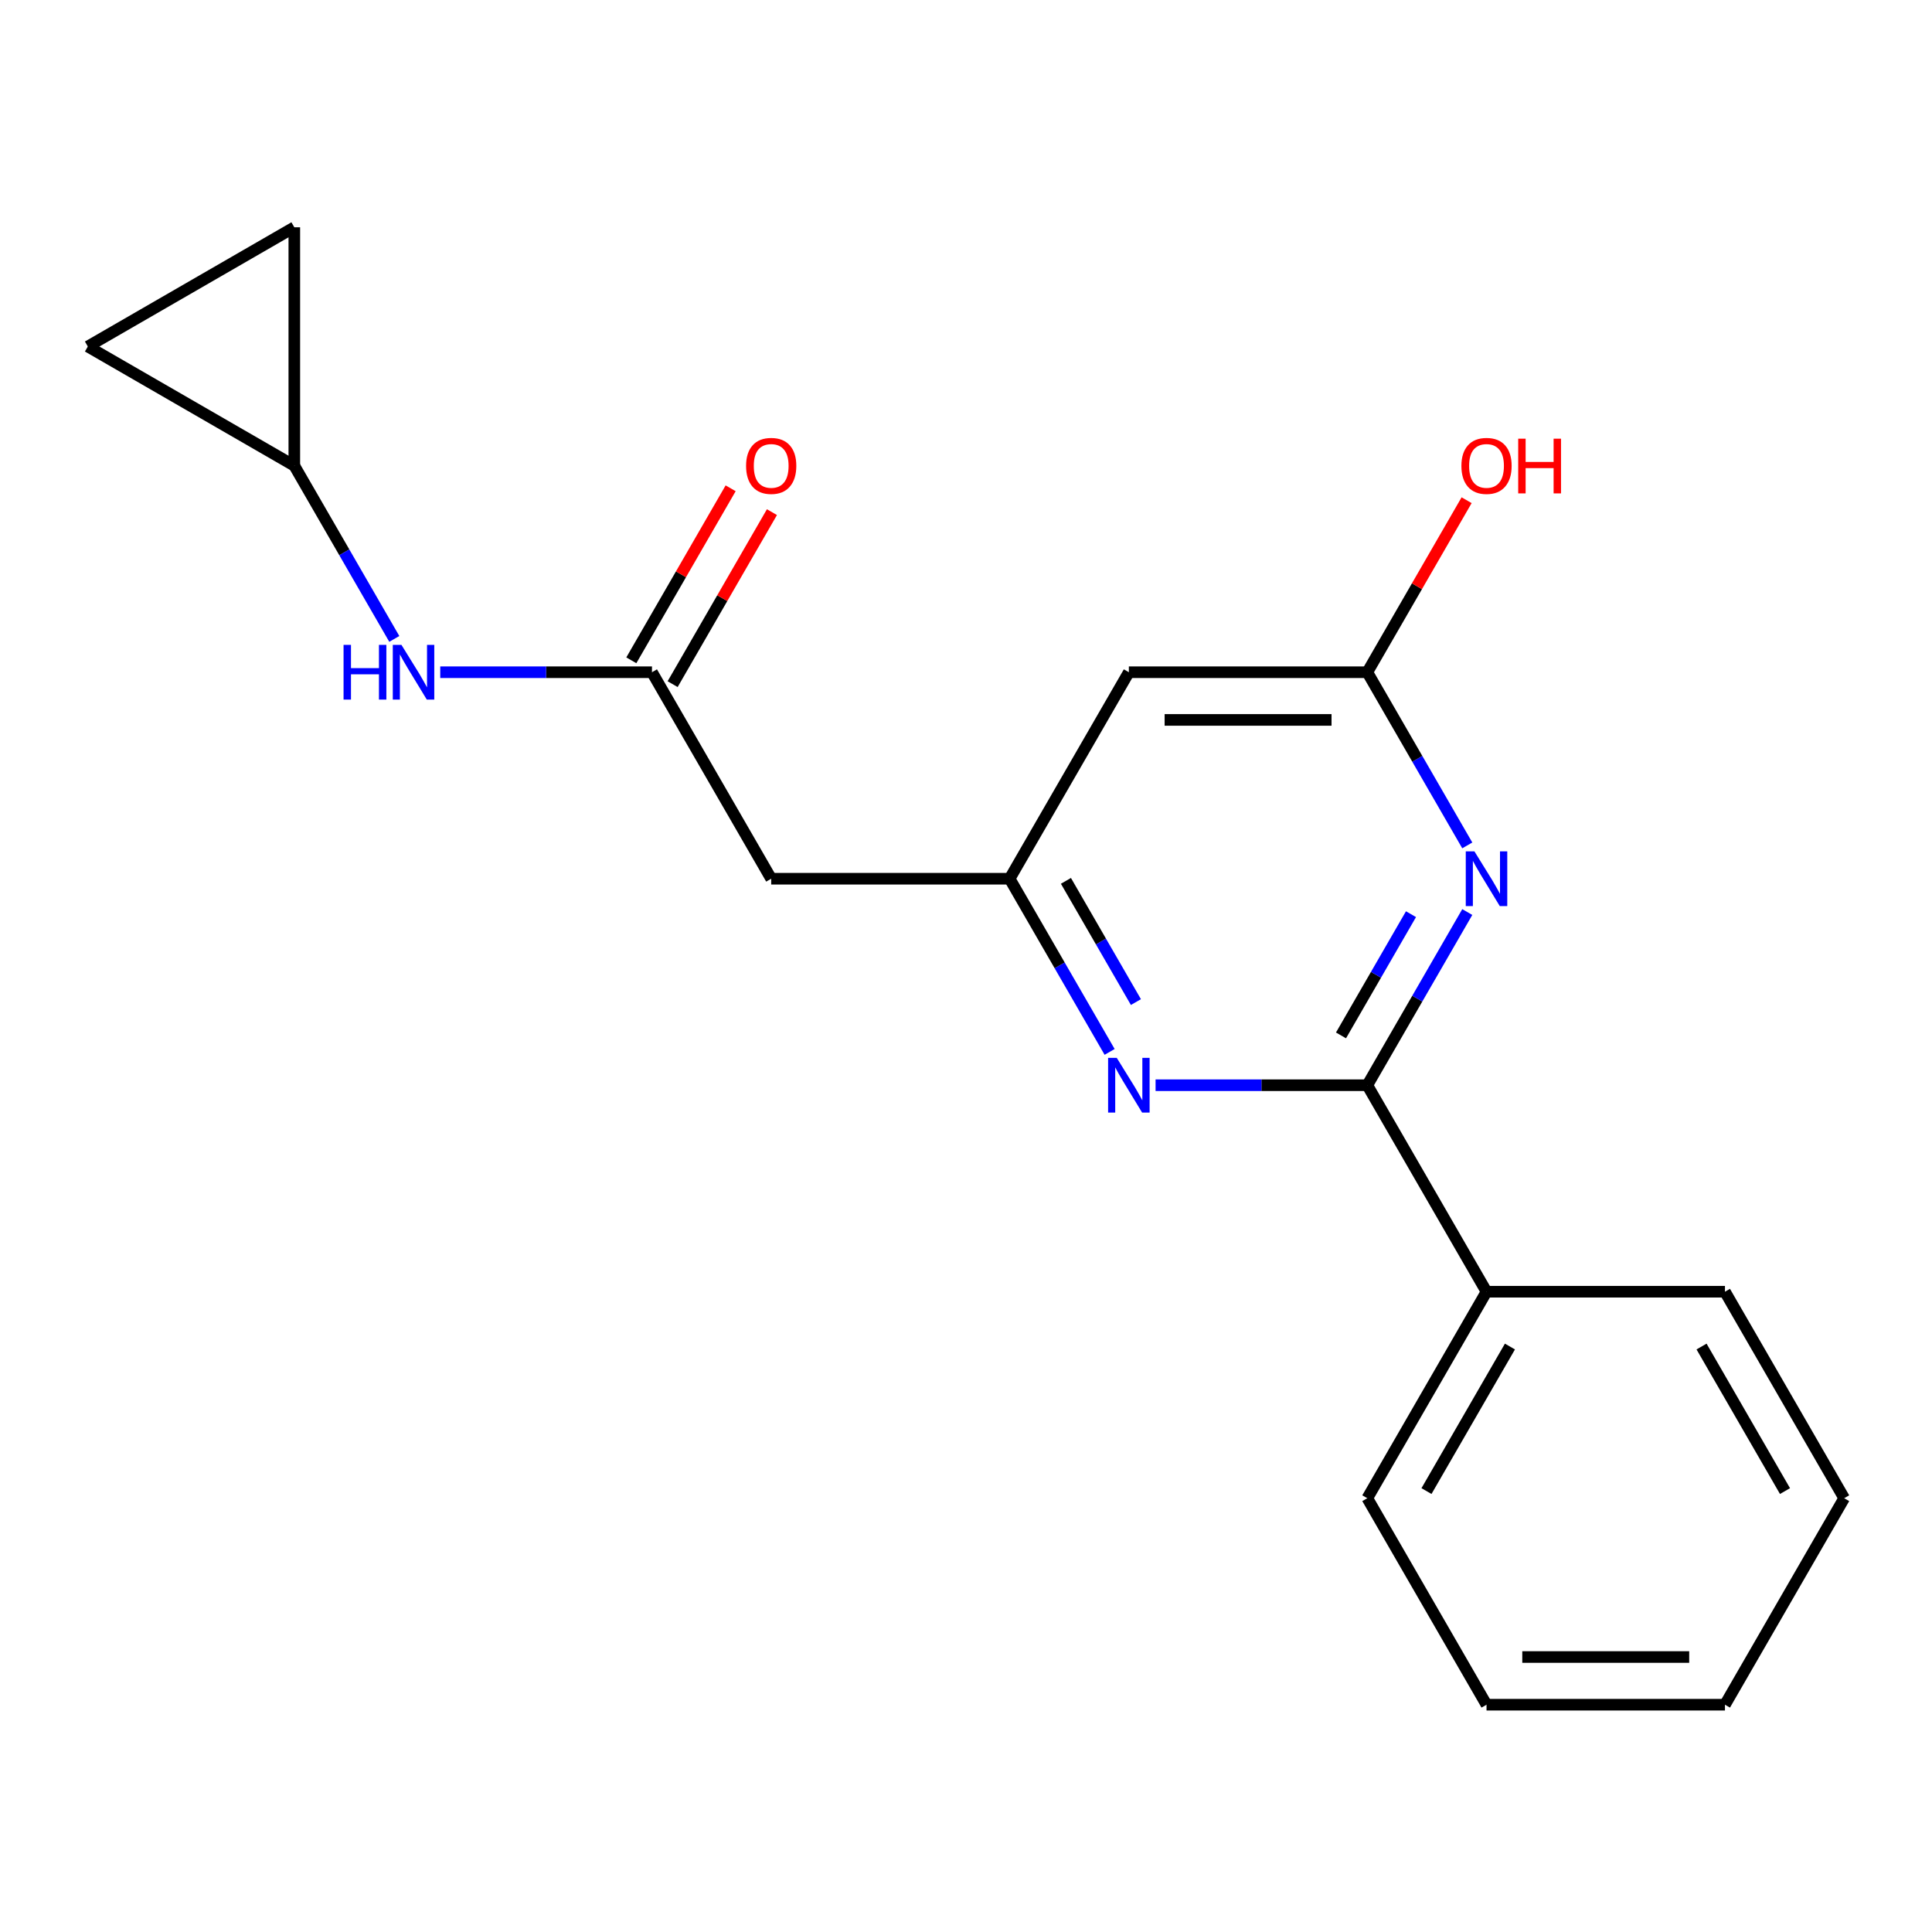 <?xml version='1.0' encoding='iso-8859-1'?>
<svg version='1.1' baseProfile='full'
              xmlns='http://www.w3.org/2000/svg'
                      xmlns:rdkit='http://www.rdkit.org/xml'
                      xmlns:xlink='http://www.w3.org/1999/xlink'
                  xml:space='preserve'
width='1000px' height='1000px' viewBox='0 0 1000 1000'>
<!-- END OF HEADER -->
<rect style='opacity:1.0;fill:#FFFFFF;stroke:none' width='1000' height='1000' x='0' y='0'> </rect>
<path class='bond-0' d='M 707.712,561.708 L 733.588,516.89' style='fill:none;fill-rule:evenodd;stroke:#000000;stroke-width:6px;stroke-linecap:butt;stroke-linejoin:miter;stroke-opacity:1' />
<path class='bond-0' d='M 733.588,516.89 L 759.464,472.072' style='fill:none;fill-rule:evenodd;stroke:#0000FF;stroke-width:6px;stroke-linecap:butt;stroke-linejoin:miter;stroke-opacity:1' />
<path class='bond-0' d='M 694.098,535.921 L 712.211,504.548' style='fill:none;fill-rule:evenodd;stroke:#000000;stroke-width:6px;stroke-linecap:butt;stroke-linejoin:miter;stroke-opacity:1' />
<path class='bond-0' d='M 712.211,504.548 L 730.325,473.176' style='fill:none;fill-rule:evenodd;stroke:#0000FF;stroke-width:6px;stroke-linecap:butt;stroke-linejoin:miter;stroke-opacity:1' />
<path class='bond-1' d='M 707.712,561.708 L 652.916,561.708' style='fill:none;fill-rule:evenodd;stroke:#000000;stroke-width:6px;stroke-linecap:butt;stroke-linejoin:miter;stroke-opacity:1' />
<path class='bond-1' d='M 652.916,561.708 L 598.121,561.708' style='fill:none;fill-rule:evenodd;stroke:#0000FF;stroke-width:6px;stroke-linecap:butt;stroke-linejoin:miter;stroke-opacity:1' />
<path class='bond-11' d='M 707.712,561.708 L 769.42,668.59' style='fill:none;fill-rule:evenodd;stroke:#000000;stroke-width:6px;stroke-linecap:butt;stroke-linejoin:miter;stroke-opacity:1' />
<path class='bond-3' d='M 759.464,437.581 L 733.588,392.763' style='fill:none;fill-rule:evenodd;stroke:#0000FF;stroke-width:6px;stroke-linecap:butt;stroke-linejoin:miter;stroke-opacity:1' />
<path class='bond-3' d='M 733.588,392.763 L 707.712,347.944' style='fill:none;fill-rule:evenodd;stroke:#000000;stroke-width:6px;stroke-linecap:butt;stroke-linejoin:miter;stroke-opacity:1' />
<path class='bond-2' d='M 574.339,544.463 L 548.463,499.645' style='fill:none;fill-rule:evenodd;stroke:#0000FF;stroke-width:6px;stroke-linecap:butt;stroke-linejoin:miter;stroke-opacity:1' />
<path class='bond-2' d='M 548.463,499.645 L 522.587,454.826' style='fill:none;fill-rule:evenodd;stroke:#000000;stroke-width:6px;stroke-linecap:butt;stroke-linejoin:miter;stroke-opacity:1' />
<path class='bond-2' d='M 587.952,518.676 L 569.839,487.303' style='fill:none;fill-rule:evenodd;stroke:#0000FF;stroke-width:6px;stroke-linecap:butt;stroke-linejoin:miter;stroke-opacity:1' />
<path class='bond-2' d='M 569.839,487.303 L 551.726,455.93' style='fill:none;fill-rule:evenodd;stroke:#000000;stroke-width:6px;stroke-linecap:butt;stroke-linejoin:miter;stroke-opacity:1' />
<path class='bond-5' d='M 522.587,454.826 L 399.17,454.826' style='fill:none;fill-rule:evenodd;stroke:#000000;stroke-width:6px;stroke-linecap:butt;stroke-linejoin:miter;stroke-opacity:1' />
<path class='bond-6' d='M 522.587,454.826 L 584.295,347.944' style='fill:none;fill-rule:evenodd;stroke:#000000;stroke-width:6px;stroke-linecap:butt;stroke-linejoin:miter;stroke-opacity:1' />
<path class='bond-13' d='M 707.712,347.944 L 733.415,303.426' style='fill:none;fill-rule:evenodd;stroke:#000000;stroke-width:6px;stroke-linecap:butt;stroke-linejoin:miter;stroke-opacity:1' />
<path class='bond-13' d='M 733.415,303.426 L 759.117,258.908' style='fill:none;fill-rule:evenodd;stroke:#FF0000;stroke-width:6px;stroke-linecap:butt;stroke-linejoin:miter;stroke-opacity:1' />
<path class='bond-19' d='M 707.712,347.944 L 584.295,347.944' style='fill:none;fill-rule:evenodd;stroke:#000000;stroke-width:6px;stroke-linecap:butt;stroke-linejoin:miter;stroke-opacity:1' />
<path class='bond-19' d='M 689.199,372.628 L 602.808,372.628' style='fill:none;fill-rule:evenodd;stroke:#000000;stroke-width:6px;stroke-linecap:butt;stroke-linejoin:miter;stroke-opacity:1' />
<path class='bond-4' d='M 337.462,347.944 L 399.17,454.826' style='fill:none;fill-rule:evenodd;stroke:#000000;stroke-width:6px;stroke-linecap:butt;stroke-linejoin:miter;stroke-opacity:1' />
<path class='bond-8' d='M 337.462,347.944 L 282.666,347.944' style='fill:none;fill-rule:evenodd;stroke:#000000;stroke-width:6px;stroke-linecap:butt;stroke-linejoin:miter;stroke-opacity:1' />
<path class='bond-8' d='M 282.666,347.944 L 227.87,347.944' style='fill:none;fill-rule:evenodd;stroke:#0000FF;stroke-width:6px;stroke-linecap:butt;stroke-linejoin:miter;stroke-opacity:1' />
<path class='bond-12' d='M 348.15,354.115 L 373.853,309.597' style='fill:none;fill-rule:evenodd;stroke:#000000;stroke-width:6px;stroke-linecap:butt;stroke-linejoin:miter;stroke-opacity:1' />
<path class='bond-12' d='M 373.853,309.597 L 399.555,265.079' style='fill:none;fill-rule:evenodd;stroke:#FF0000;stroke-width:6px;stroke-linecap:butt;stroke-linejoin:miter;stroke-opacity:1' />
<path class='bond-12' d='M 326.774,341.773 L 352.476,297.255' style='fill:none;fill-rule:evenodd;stroke:#000000;stroke-width:6px;stroke-linecap:butt;stroke-linejoin:miter;stroke-opacity:1' />
<path class='bond-12' d='M 352.476,297.255 L 378.179,252.737' style='fill:none;fill-rule:evenodd;stroke:#FF0000;stroke-width:6px;stroke-linecap:butt;stroke-linejoin:miter;stroke-opacity:1' />
<path class='bond-7' d='M 152.337,241.062 L 178.212,285.881' style='fill:none;fill-rule:evenodd;stroke:#000000;stroke-width:6px;stroke-linecap:butt;stroke-linejoin:miter;stroke-opacity:1' />
<path class='bond-7' d='M 178.212,285.881 L 204.088,330.699' style='fill:none;fill-rule:evenodd;stroke:#0000FF;stroke-width:6px;stroke-linecap:butt;stroke-linejoin:miter;stroke-opacity:1' />
<path class='bond-9' d='M 152.337,241.062 L 45.455,179.354' style='fill:none;fill-rule:evenodd;stroke:#000000;stroke-width:6px;stroke-linecap:butt;stroke-linejoin:miter;stroke-opacity:1' />
<path class='bond-10' d='M 152.337,241.062 L 152.337,117.646' style='fill:none;fill-rule:evenodd;stroke:#000000;stroke-width:6px;stroke-linecap:butt;stroke-linejoin:miter;stroke-opacity:1' />
<path class='bond-21' d='M 45.455,179.354 L 152.337,117.646' style='fill:none;fill-rule:evenodd;stroke:#000000;stroke-width:6px;stroke-linecap:butt;stroke-linejoin:miter;stroke-opacity:1' />
<path class='bond-14' d='M 769.42,668.59 L 707.712,775.472' style='fill:none;fill-rule:evenodd;stroke:#000000;stroke-width:6px;stroke-linecap:butt;stroke-linejoin:miter;stroke-opacity:1' />
<path class='bond-14' d='M 781.54,696.964 L 738.345,771.782' style='fill:none;fill-rule:evenodd;stroke:#000000;stroke-width:6px;stroke-linecap:butt;stroke-linejoin:miter;stroke-opacity:1' />
<path class='bond-15' d='M 769.42,668.59 L 892.837,668.59' style='fill:none;fill-rule:evenodd;stroke:#000000;stroke-width:6px;stroke-linecap:butt;stroke-linejoin:miter;stroke-opacity:1' />
<path class='bond-17' d='M 707.712,775.472 L 769.42,882.354' style='fill:none;fill-rule:evenodd;stroke:#000000;stroke-width:6px;stroke-linecap:butt;stroke-linejoin:miter;stroke-opacity:1' />
<path class='bond-16' d='M 892.837,668.59 L 954.545,775.472' style='fill:none;fill-rule:evenodd;stroke:#000000;stroke-width:6px;stroke-linecap:butt;stroke-linejoin:miter;stroke-opacity:1' />
<path class='bond-16' d='M 880.717,696.964 L 923.913,771.782' style='fill:none;fill-rule:evenodd;stroke:#000000;stroke-width:6px;stroke-linecap:butt;stroke-linejoin:miter;stroke-opacity:1' />
<path class='bond-18' d='M 954.545,775.472 L 892.837,882.354' style='fill:none;fill-rule:evenodd;stroke:#000000;stroke-width:6px;stroke-linecap:butt;stroke-linejoin:miter;stroke-opacity:1' />
<path class='bond-20' d='M 769.42,882.354 L 892.837,882.354' style='fill:none;fill-rule:evenodd;stroke:#000000;stroke-width:6px;stroke-linecap:butt;stroke-linejoin:miter;stroke-opacity:1' />
<path class='bond-20' d='M 787.933,857.671 L 874.325,857.671' style='fill:none;fill-rule:evenodd;stroke:#000000;stroke-width:6px;stroke-linecap:butt;stroke-linejoin:miter;stroke-opacity:1' />
<path  class='atom-1' d='M 763.16 440.666
L 772.44 455.666
Q 773.36 457.146, 774.84 459.826
Q 776.32 462.506, 776.4 462.666
L 776.4 440.666
L 780.16 440.666
L 780.16 468.986
L 776.28 468.986
L 766.32 452.586
Q 765.16 450.666, 763.92 448.466
Q 762.72 446.266, 762.36 445.586
L 762.36 468.986
L 758.68 468.986
L 758.68 440.666
L 763.16 440.666
' fill='#0000FF'/>
<path  class='atom-2' d='M 578.035 547.548
L 587.315 562.548
Q 588.235 564.028, 589.715 566.708
Q 591.195 569.388, 591.275 569.548
L 591.275 547.548
L 595.035 547.548
L 595.035 575.868
L 591.155 575.868
L 581.195 559.468
Q 580.035 557.548, 578.795 555.348
Q 577.595 553.148, 577.235 552.468
L 577.235 575.868
L 573.555 575.868
L 573.555 547.548
L 578.035 547.548
' fill='#0000FF'/>
<path  class='atom-9' d='M 177.825 333.784
L 181.665 333.784
L 181.665 345.824
L 196.145 345.824
L 196.145 333.784
L 199.985 333.784
L 199.985 362.104
L 196.145 362.104
L 196.145 349.024
L 181.665 349.024
L 181.665 362.104
L 177.825 362.104
L 177.825 333.784
' fill='#0000FF'/>
<path  class='atom-9' d='M 207.785 333.784
L 217.065 348.784
Q 217.985 350.264, 219.465 352.944
Q 220.945 355.624, 221.025 355.784
L 221.025 333.784
L 224.785 333.784
L 224.785 362.104
L 220.905 362.104
L 210.945 345.704
Q 209.785 343.784, 208.545 341.584
Q 207.345 339.384, 206.985 338.704
L 206.985 362.104
L 203.305 362.104
L 203.305 333.784
L 207.785 333.784
' fill='#0000FF'/>
<path  class='atom-13' d='M 386.17 241.142
Q 386.17 234.342, 389.53 230.542
Q 392.89 226.742, 399.17 226.742
Q 405.45 226.742, 408.81 230.542
Q 412.17 234.342, 412.17 241.142
Q 412.17 248.022, 408.77 251.942
Q 405.37 255.822, 399.17 255.822
Q 392.93 255.822, 389.53 251.942
Q 386.17 248.062, 386.17 241.142
M 399.17 252.622
Q 403.49 252.622, 405.81 249.742
Q 408.17 246.822, 408.17 241.142
Q 408.17 235.582, 405.81 232.782
Q 403.49 229.942, 399.17 229.942
Q 394.85 229.942, 392.49 232.742
Q 390.17 235.542, 390.17 241.142
Q 390.17 246.862, 392.49 249.742
Q 394.85 252.622, 399.17 252.622
' fill='#FF0000'/>
<path  class='atom-14' d='M 756.42 241.142
Q 756.42 234.342, 759.78 230.542
Q 763.14 226.742, 769.42 226.742
Q 775.7 226.742, 779.06 230.542
Q 782.42 234.342, 782.42 241.142
Q 782.42 248.022, 779.02 251.942
Q 775.62 255.822, 769.42 255.822
Q 763.18 255.822, 759.78 251.942
Q 756.42 248.062, 756.42 241.142
M 769.42 252.622
Q 773.74 252.622, 776.06 249.742
Q 778.42 246.822, 778.42 241.142
Q 778.42 235.582, 776.06 232.782
Q 773.74 229.942, 769.42 229.942
Q 765.1 229.942, 762.74 232.742
Q 760.42 235.542, 760.42 241.142
Q 760.42 246.862, 762.74 249.742
Q 765.1 252.622, 769.42 252.622
' fill='#FF0000'/>
<path  class='atom-14' d='M 785.82 227.062
L 789.66 227.062
L 789.66 239.102
L 804.14 239.102
L 804.14 227.062
L 807.98 227.062
L 807.98 255.382
L 804.14 255.382
L 804.14 242.302
L 789.66 242.302
L 789.66 255.382
L 785.82 255.382
L 785.82 227.062
' fill='#FF0000'/>
</svg>
